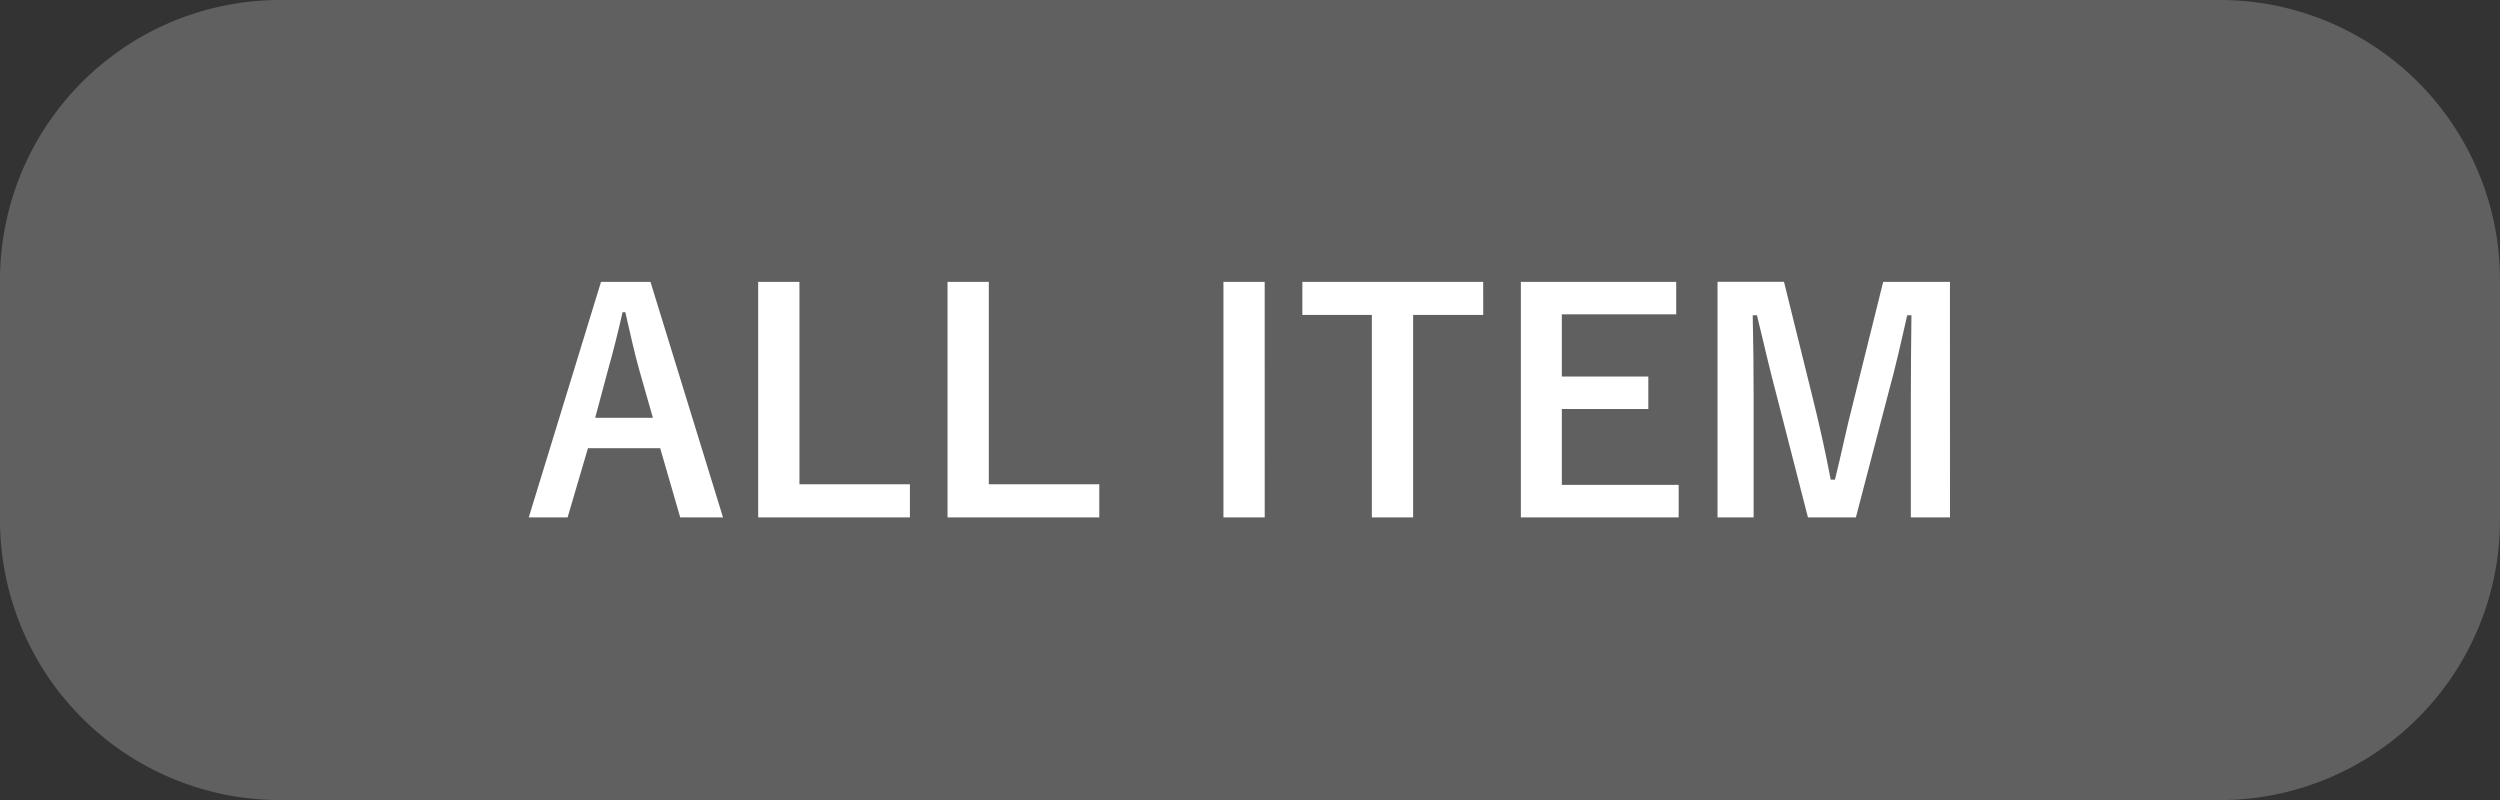 <svg id="コンポーネント_4_1" data-name="コンポーネント 4 – 1" xmlns="http://www.w3.org/2000/svg" width="214.18" height="68.544" viewBox="0 0 214.18 68.544">
  <rect x="0" y="0" width="214.18" height="68.544" fill="#333333" stroke="none"/>
  <path id="パス_100" data-name="パス 100" d="M24,0H190.18a24,24,0,0,1,24,24V44.544a24,24,0,0,1-24,24H24a24,24,0,0,1-24-24V24A24,24,0,0,1,24,0Z" fill="#606060"/>
  <g id="グループ_450" data-name="グループ 450" transform="translate(-936 -12912.513)">
    <path id="パス_102" data-name="パス 102" d="M-51.363-20.124H-55.6L-61.789.052h3.328l1.742-5.928h6.188L-48.815.052h3.666Zm.208,11.648H-56.1L-55-12.584c.442-1.56.806-3.016,1.248-4.94h.234c.442,1.9.754,3.38,1.2,4.966ZM-38.6-20.124h-3.536V.052h13V-2.782H-38.6Zm16.224,0h-3.536V.052h13V-2.782h-9.464Zm23.634,0H-2.275V.052H1.261Zm18.72,0H4.485v2.834h5.954V.052h3.536V-17.29h6.006Zm16.536,0H23.205V.052h13.52V-2.73H26.715v-6.5h7.41v-2.782h-7.41v-5.33h9.8Zm23.452,0h-5.72L51.675-9.776c-.6,2.314-1.014,4.394-1.56,6.6h-.364c-.416-2.21-.936-4.55-1.456-6.656l-2.548-10.3H40.053V.052h3.094v-10.14c0-2.5-.026-4.836-.078-7.176h.364c.6,2.47,1.092,4.654,1.716,6.994L47.8.052h4.108L54.639-10.4c.676-2.47,1.144-4.55,1.664-6.864h.364c-.026,2.392-.052,4.6-.052,7.124V.052h3.354Z" transform="translate(1043.09 12956.785)" fill="#fff"/>
  </g>
</svg>
